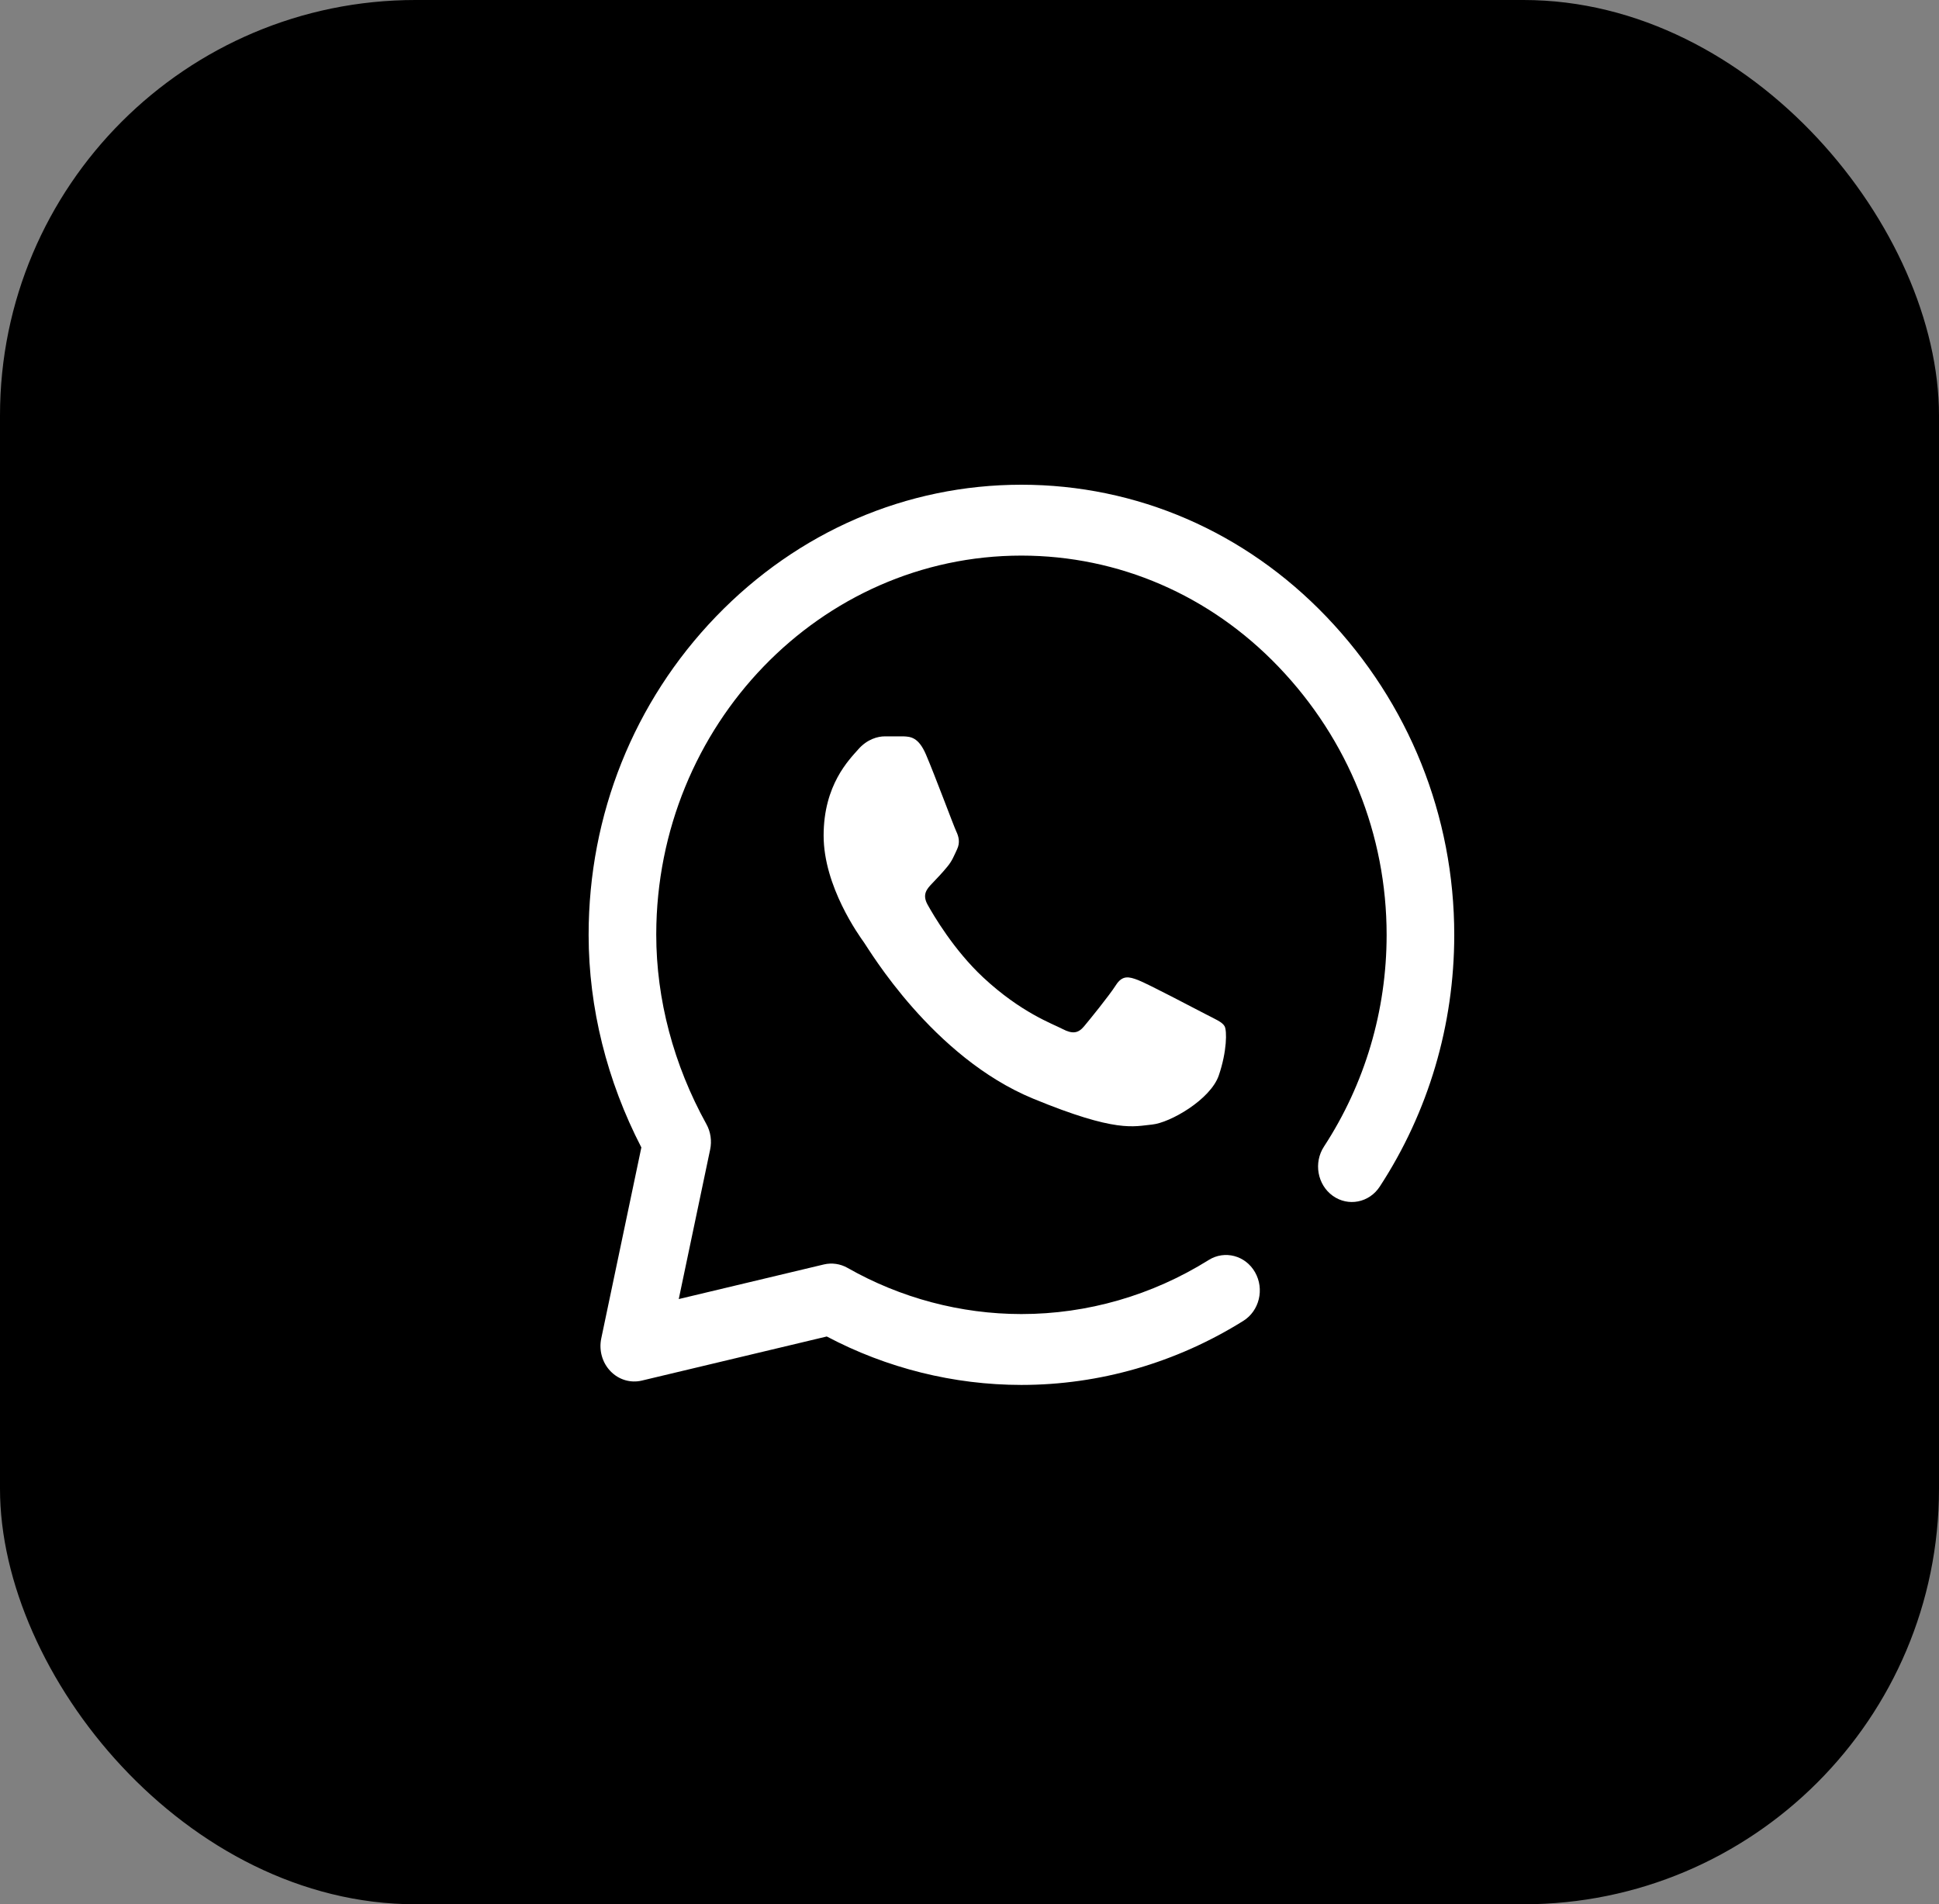 <svg width="56" height="55" viewBox="0 0 56 55" fill="none" xmlns="http://www.w3.org/2000/svg">
<rect x="0" y="0" width="56" height="55" fill="#808080" stroke="none"/>
<rect width="56" height="55" rx="12" fill="black"/>
<path d="M29.5 40H29.495C27.544 39.999 25.61 39.517 23.878 38.601L18.535 39.875C18.209 39.952 17.868 39.85 17.631 39.603C17.393 39.356 17.293 38.999 17.365 38.656L18.523 33.141C17.528 31.215 17.003 29.107 17 27.016C17 27.009 17 27.002 17 26.994C17.001 23.53 18.308 20.267 20.68 17.806C23.047 15.352 26.179 14 29.5 14C32.828 14.001 35.955 15.354 38.306 17.81C40.689 20.299 42.001 23.565 42 27.005C41.999 29.605 41.255 32.117 39.849 34.271C39.545 34.738 38.937 34.857 38.492 34.538C38.047 34.219 37.933 33.581 38.238 33.115C39.42 31.303 40.046 29.19 40.047 27.004C40.048 24.112 38.94 21.362 36.927 19.26C34.945 17.189 32.307 16.049 29.499 16.047C23.693 16.047 18.965 20.948 18.953 26.976C18.953 26.983 18.953 26.989 18.953 26.995C18.953 28.861 19.453 30.753 20.401 32.467C20.524 32.688 20.562 32.95 20.51 33.2L19.603 37.52L23.795 36.52C24.026 36.466 24.269 36.501 24.477 36.619C26.009 37.491 27.744 37.952 29.495 37.953H29.5C31.404 37.953 33.275 37.413 34.908 36.392C35.371 36.102 35.971 36.261 36.247 36.746C36.523 37.232 36.372 37.86 35.908 38.15C33.972 39.36 31.756 40 29.5 40H29.5ZM26.742 21.791C26.528 21.294 26.302 21.277 26.098 21.268H25.55C25.36 21.268 25.05 21.343 24.788 21.642C24.526 21.941 23.787 22.664 23.787 24.134C23.787 25.603 24.812 27.024 24.955 27.223C25.098 27.422 26.933 30.535 29.839 31.732C32.254 32.728 32.746 32.53 33.27 32.48C33.794 32.43 34.962 31.757 35.2 31.06C35.438 30.362 35.438 29.764 35.367 29.639C35.295 29.515 35.105 29.44 34.819 29.291C34.532 29.142 33.131 28.406 32.869 28.307C32.607 28.207 32.416 28.157 32.226 28.456C32.035 28.755 31.474 29.446 31.307 29.645C31.14 29.845 30.973 29.87 30.687 29.72C30.401 29.57 29.49 29.25 28.397 28.232C27.547 27.44 26.957 26.43 26.791 26.131C26.624 25.832 26.773 25.671 26.916 25.521C27.044 25.388 27.218 25.205 27.361 25.03C27.504 24.856 27.545 24.732 27.64 24.532C27.735 24.333 27.688 24.159 27.616 24.009C27.545 23.86 26.996 22.382 26.742 21.791" fill="white"/>
</svg>
